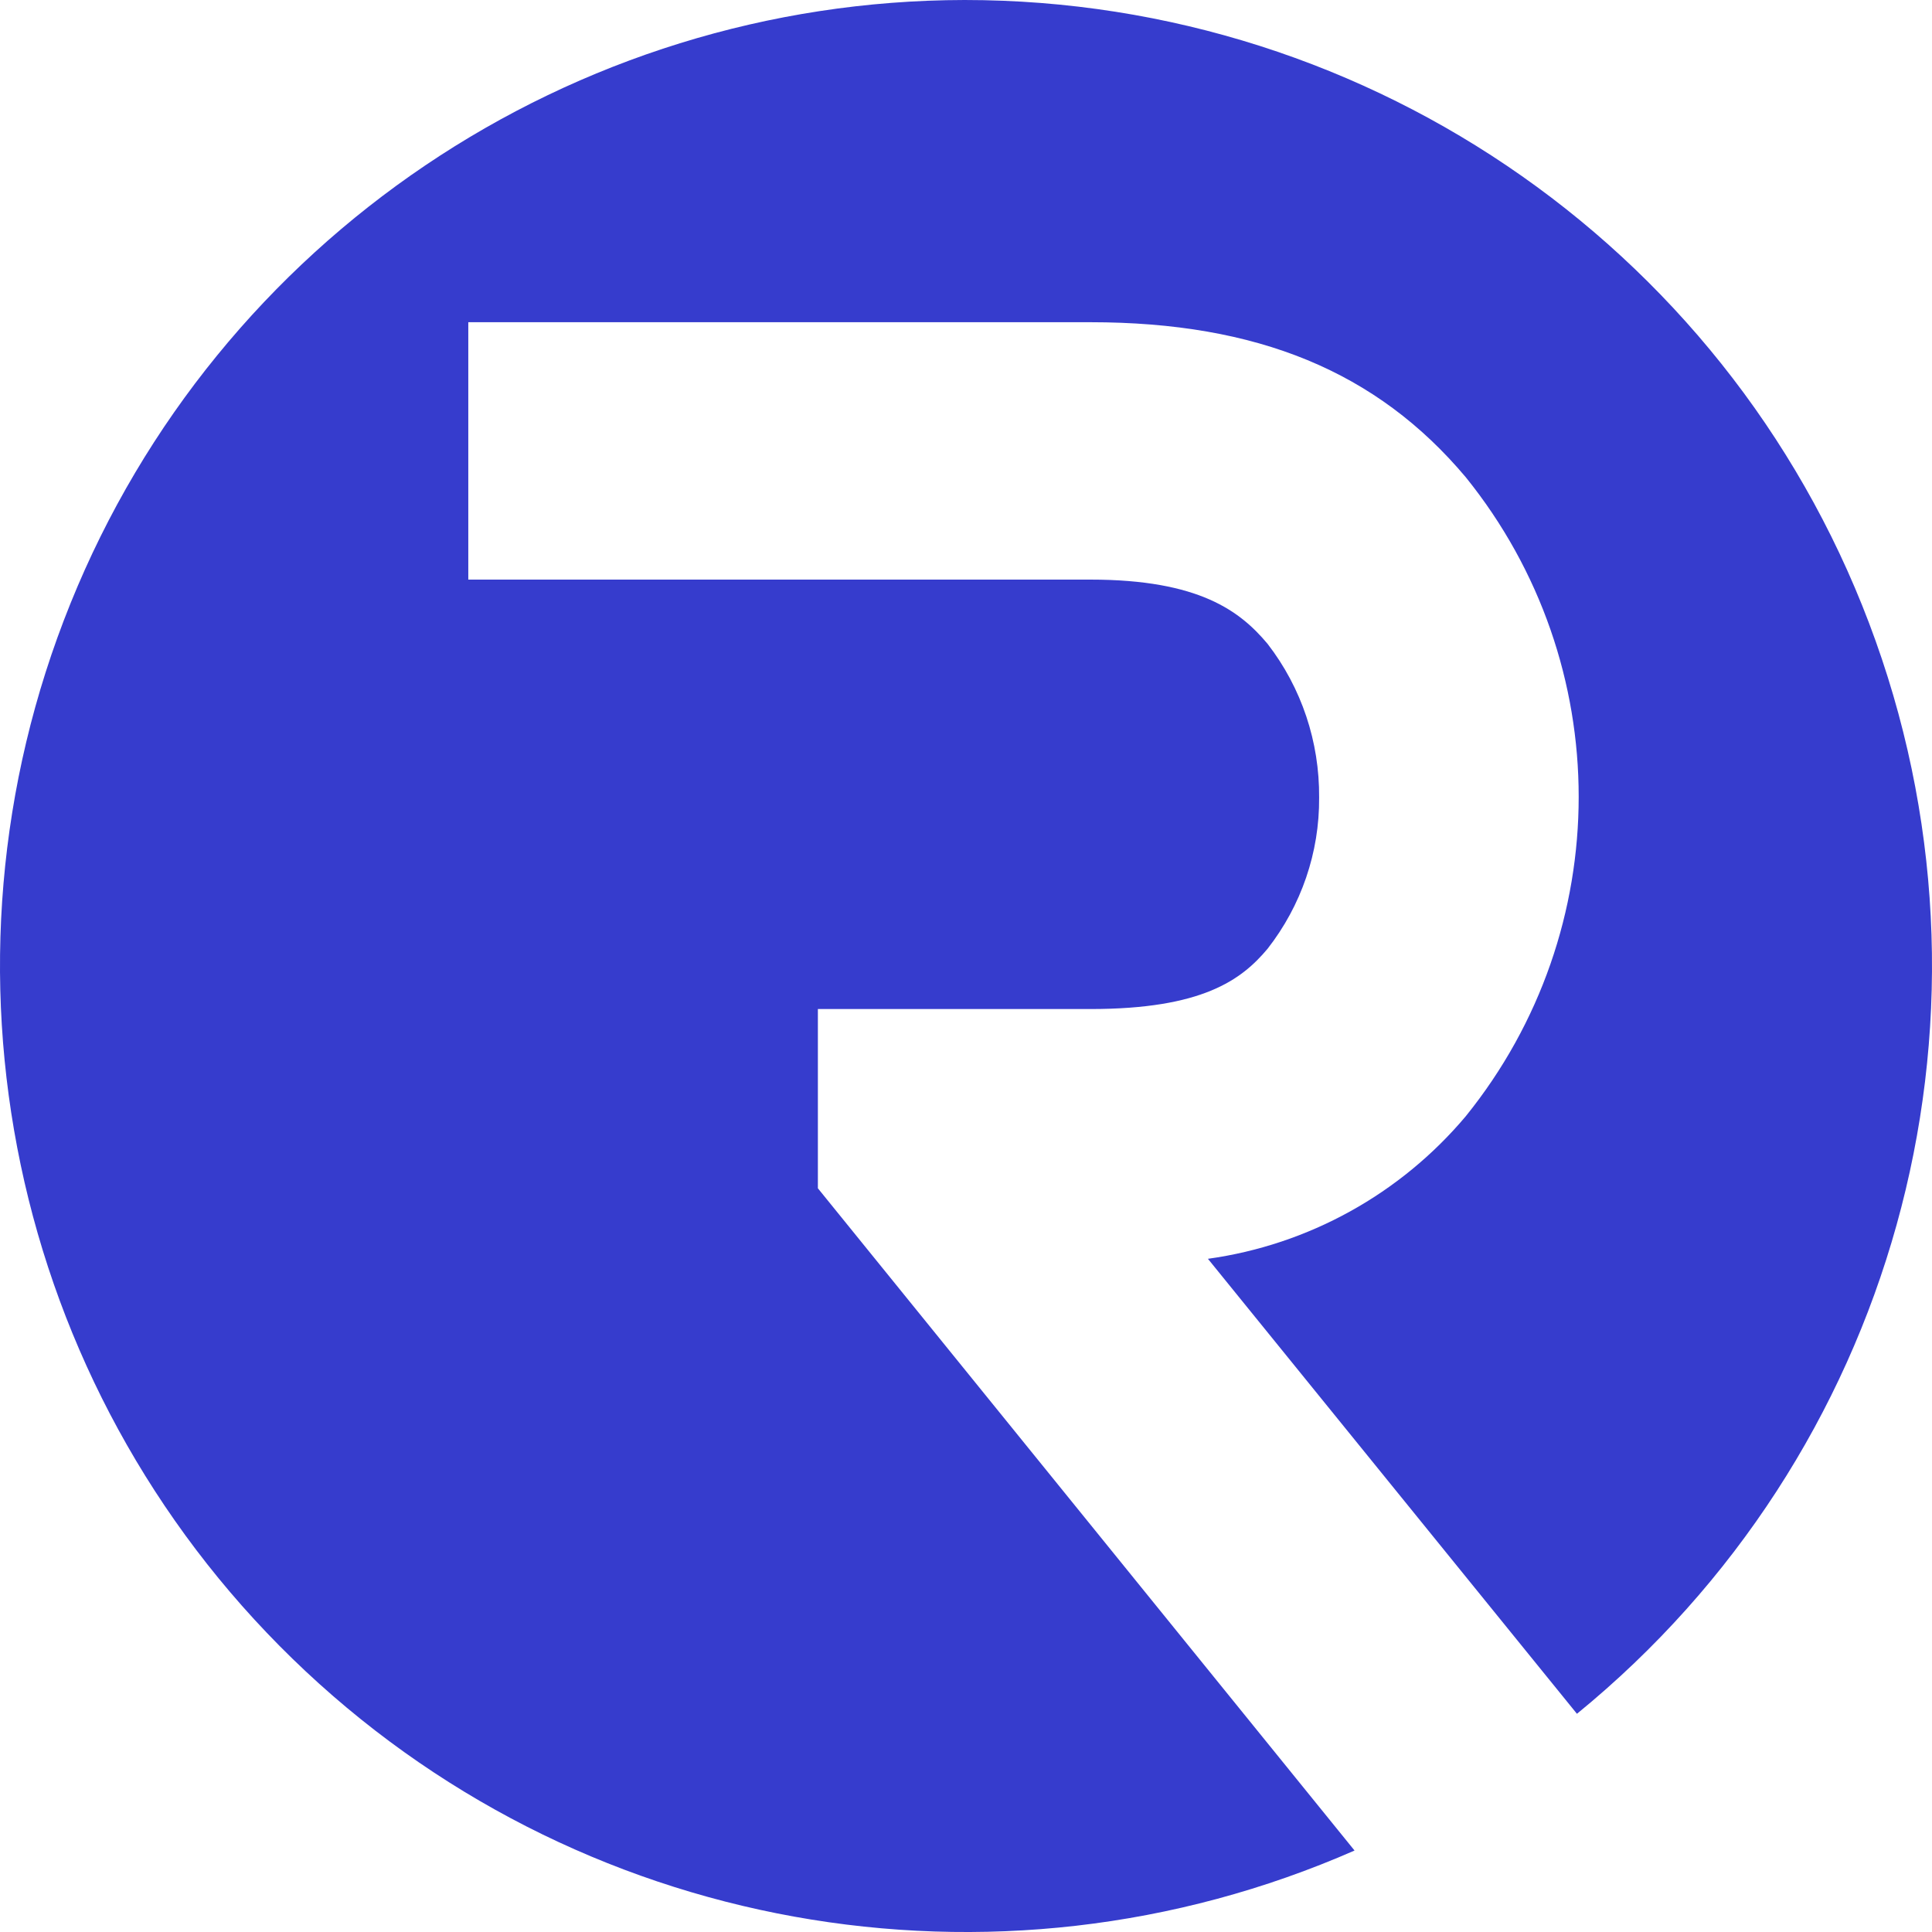 <svg width="18" height="18" viewBox="0 0 18 18" xmlns="http://www.w3.org/2000/svg">
<style>
        path {
            fill: #363ccd;
        }
        @media (prefers-color-scheme: dark) {
            path { fill: #bdc0fe; }
        }
    </style>
<path d="M8.987 0C5.327 0.005 2.028 2.228 0.657 5.621C-0.714 9.014 0.101 12.903 2.725 15.454C5.349 18.006 9.263 18.713 12.62 17.241L7.62 11.071V9.401H10.159C11.199 9.401 11.566 9.131 11.81 8.839C12.123 8.438 12.294 7.943 12.29 7.43C12.294 6.913 12.127 6.409 11.81 5.999C11.557 5.697 11.177 5.4 10.159 5.4H4.363V3.002H10.159C11.715 3.002 12.828 3.461 13.656 4.446C15.059 6.184 15.059 8.663 13.656 10.4C13.046 11.125 12.19 11.598 11.254 11.728L14.692 15.967C17.642 13.56 18.756 9.559 17.475 5.972C16.195 2.385 12.797 0 8.987 0Z" />
</svg>
